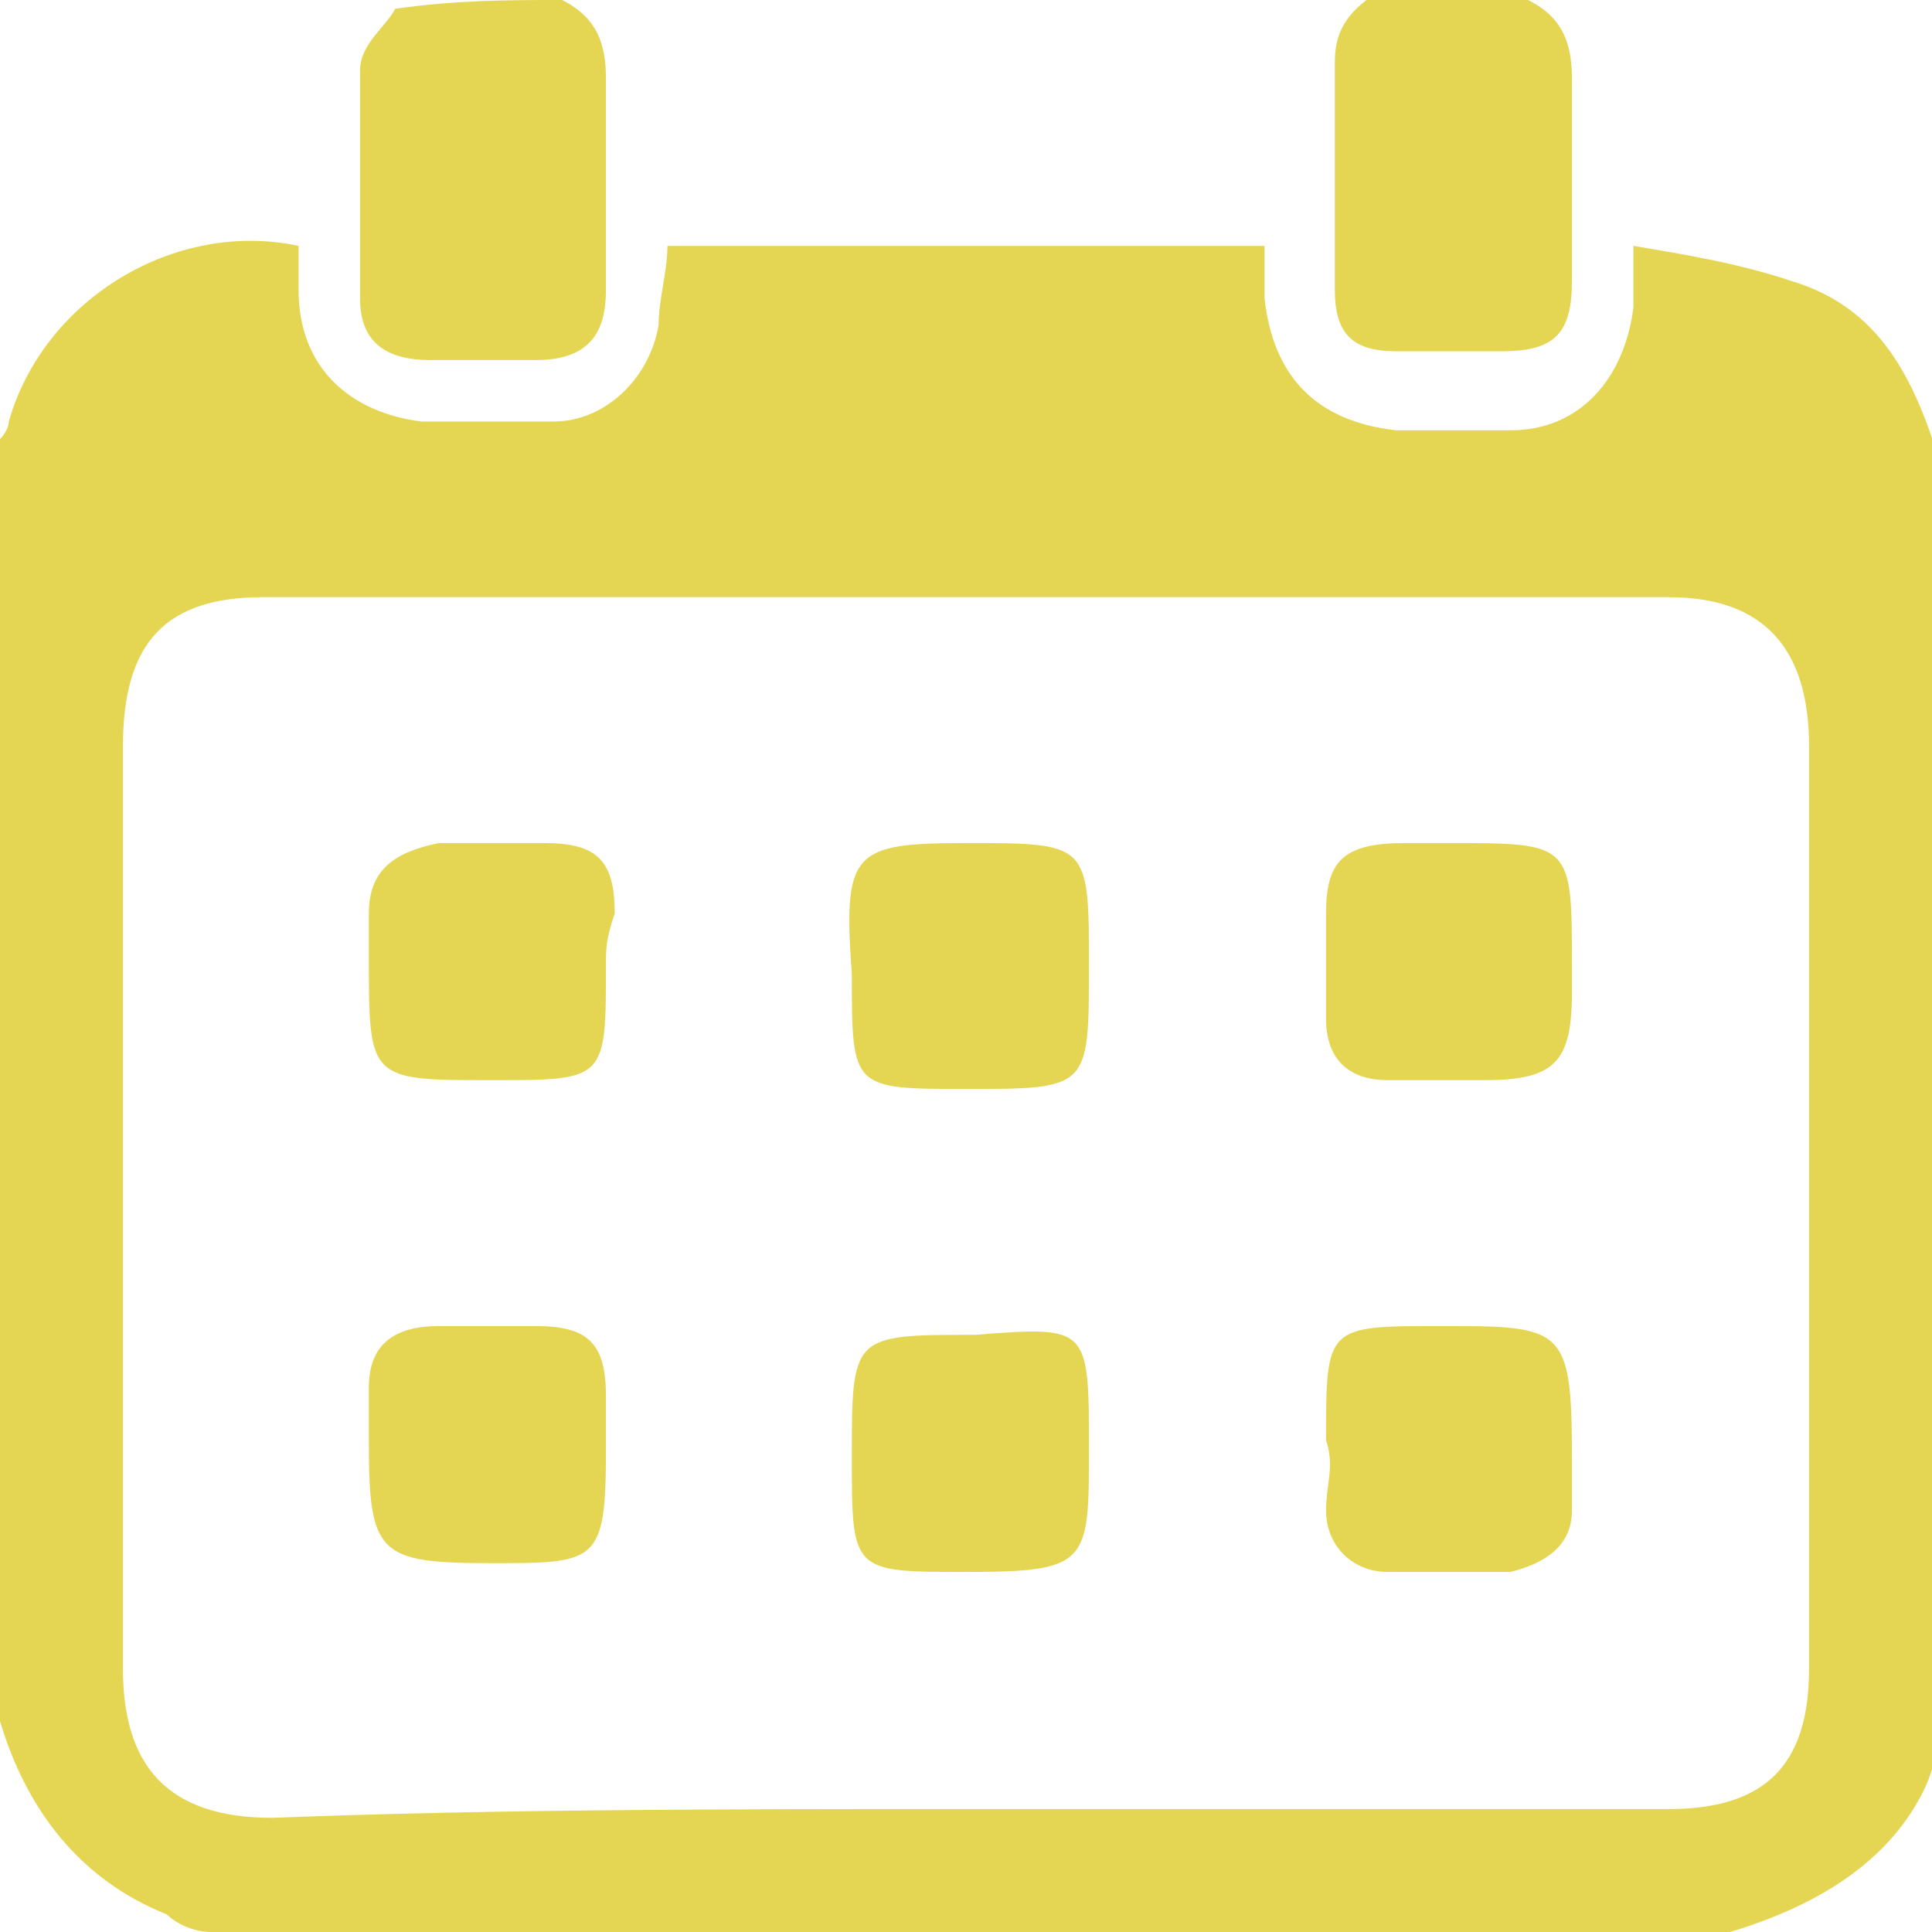 <?xml version="1.0" encoding="UTF-8"?> <!-- Generator: Adobe Illustrator 26.3.1, SVG Export Plug-In . SVG Version: 6.00 Build 0) --> <svg xmlns="http://www.w3.org/2000/svg" xmlns:xlink="http://www.w3.org/1999/xlink" id="Layer_1" x="0px" y="0px" viewBox="0 0 22 22" style="enable-background:new 0 0 22 22;" xml:space="preserve"> <style type="text/css"> .st0{fill:#DEBD8A;} .st1{fill:#C5934E;} .st2{fill:#AD7D19;} .st3{fill:#655A00;} .st4{fill:#76480C;} .st5{fill:#BBDBFE;} .st6{fill:#9DB0D3;} .st7{fill:#69A3B7;} .st8{fill:#4B779E;} .st9{fill:#354C77;} .st10{fill:#F0EEDF;} .st11{fill:#FBFBF3;} .st12{fill:#DAE2F5;} .st13{fill:#367CAE;} .st14{fill:#89CBE8;} .st15{fill:none;} .st16{fill:#BD8E5A;} .st17{fill:#E4C48B;} .st18{fill:#523E37;} .st19{fill:#95684B;} .st20{fill:#E9DAC3;} .st21{fill:#A8968C;} .st22{fill:#C5B625;} .st23{fill:#959765;} .st24{fill:#127147;} .st25{fill:#56967B;} .st26{fill:#E4D653;} .st27{fill:#1D1D1B;} .st28{fill-rule:evenodd;clip-rule:evenodd;fill:#1D1D1B;} .st29{fill:url(#SVGID_1_);} .st30{fill:url(#SVGID_00000119829516705193353850000010545436527351673229_);} .st31{fill:url(#SVGID_00000121983692087504968000000004825127676302315670_);} .st32{fill:#E3F8F3;} .st33{clip-path:url(#SVGID_00000102528914548008085490000005986080837443976843_);} .st34{fill:#FDB082;} .st35{fill:#AF0404;} .st36{fill:#FFFFFF;} .st37{fill:#ED7D6B;} .st38{fill:#582C05;} .st39{fill:#3B735A;} .st40{fill:#785B19;} .st41{fill:#BEE0E0;} .st42{fill:#DBB201;} .st43{fill:#82A451;} .st44{fill:#942B40;} .st45{fill:#6F9A50;} .st46{fill:#9FC661;} .st47{fill:#A9293C;} .st48{fill:#912521;} .st49{opacity:0.68;fill:#A9293C;} .st50{fill:#D96CA2;} .st51{clip-path:url(#SVGID_00000147931460693622755720000010323208338672882850_);} .st52{fill:#111518;} .st53{fill:url(#SVGID_00000181074793138348789340000016136917983131595933_);} .st54{fill:url(#SVGID_00000163753743278225761140000009899602106114745221_);} .st55{fill:url(#SVGID_00000156570917436773315400000002098260023237846927_);} .st56{fill:url(#SVGID_00000065034530120041639200000002677124216624296357_);} .st57{fill:#91B0B5;} .st58{fill:#BD6D51;} .st59{fill:#CB7C5A;} .st60{fill:#DB845A;} .st61{fill:#FEB55F;} .st62{fill:#FEBD61;} .st63{fill:#CE7753;} .st64{fill:#A65C46;} .st65{fill:#E2A055;} .st66{fill:#EAA250;} .st67{fill:#A45D46;} .st68{fill:#FECD70;} .st69{fill:#E9A251;} .st70{fill:#EAA34E;} .st71{fill:#F6AF5D;} .st72{fill:#D48C47;} .st73{fill:#DA9345;} .st74{fill:#F8B05B;} .st75{fill:#CB8341;} .st76{fill:#A55E47;} .st77{fill:#A75C46;} .st78{fill:#C37940;} .st79{fill:#FDB45B;} .st80{fill:#AE624A;} .st81{fill:#FDC976;} .st82{fill:#FEC366;} .st83{fill:#F1AC51;} .st84{fill:#DA9247;} .st85{fill:#EEAE58;} .st86{fill:#FECF74;} .st87{fill:#AFCEC6;} .st88{fill:#D6EAA5;} .st89{fill:url(#SVGID_00000141424337334233475030000009364187227961787521_);} .st90{fill:url(#SVGID_00000148637281253539360350000015655249226362655407_);} .st91{fill:url(#SVGID_00000103228054589328131470000001494885892768407225_);} .st92{fill:#F4F4F4;} .st93{fill:url(#SVGID_00000086663152003372102300000002986255839126098363_);} .st94{opacity:0.5;fill:#CACCCB;} .st95{opacity:0.5;} .st96{fill:#C8A65E;} .st97{opacity:0.35;fill:url(#SVGID_00000055704277192809689990000001654390438132391552_);} .st98{opacity:0.5;fill:url(#SVGID_00000124160911367153123000000016991348266589674678_);} .st99{opacity:0.5;fill:url(#SVGID_00000049938511134202602900000015990207639483472555_);} .st100{opacity:0.85;fill:url(#SVGID_00000167398390585059859930000000417215727420222604_);} .st101{opacity:0.35;fill:url(#SVGID_00000048467124331560271340000010434605388358061483_);} .st102{opacity:0.5;fill:url(#SVGID_00000047764008594301604210000014793711316246199452_);} .st103{fill:url(#SVGID_00000093151094401882402890000009055535988698178968_);} .st104{fill:#585559;} .st105{fill:url(#SVGID_00000009561427683720156330000009055624499590533289_);} .st106{fill:#E0DFDA;} .st107{clip-path:url(#SVGID_00000096775048454787229980000016277964234013555082_);} .st108{filter:url(#Adobe_OpacityMaskFilter);} .st109{fill:url(#SVGID_00000171708516716469631520000015897158687463017396_);} .st110{opacity:0.4;mask:url(#SVGID_00000052826492707534578690000010739981405339474818_);fill:url(#SVGID_00000004518245472167450550000001943464426450496139_);} .st111{filter:url(#Adobe_OpacityMaskFilter_00000054947381378832597350000018330662001446660240_);} .st112{fill:url(#SVGID_00000010277843194691053190000011009897428685606331_);} .st113{opacity:0.6;mask:url(#SVGID_00000001654555913265172590000006563287882791471289_);fill:url(#SVGID_00000132054005065895685630000013202039101229456779_);} .st114{opacity:0.7;fill:url(#SVGID_00000008827388835115898150000017341114569588705981_);} .st115{fill:#334405;} .st116{opacity:0.3;fill:url(#SVGID_00000055665770275270179220000013242093602471490984_);} .st117{opacity:0.4;fill:url(#SVGID_00000038401413680689122350000008031815068252569218_);} .st118{opacity:0.4;fill:url(#SVGID_00000149344704547490155870000013401612259243447202_);} .st119{filter:url(#Adobe_OpacityMaskFilter_00000014602607921057328710000012881470057733117334_);} .st120{fill:url(#SVGID_00000152238256429297339200000016128674240500723638_);} .st121{opacity:0.4;mask:url(#SVGID_00000125577910738845988640000002197556652045114299_);fill:url(#SVGID_00000089575955817271864240000017246950010000899249_);} .st122{filter:url(#Adobe_OpacityMaskFilter_00000091714981893132009260000010391980551691700402_);} .st123{fill:url(#SVGID_00000057841950417115512570000007683650631383075249_);} .st124{opacity:0.6;mask:url(#SVGID_00000183246020050619028620000011452548180249713545_);fill:url(#SVGID_00000119803143034085095660000018084609847386434437_);} .st125{opacity:0.7;fill:url(#SVGID_00000066494215534748031490000014826694027417398195_);} .st126{opacity:0.3;fill:url(#SVGID_00000089558730605892503100000004321327903181663659_);} .st127{opacity:0.4;fill:url(#SVGID_00000034791543092303964740000000478422464445184174_);} .st128{opacity:0.4;fill:url(#SVGID_00000165915364860718712950000008071619323049952642_);} .st129{fill:url(#SVGID_00000173123311877820464050000013374284374786953402_);} .st130{opacity:0.7;fill:url(#SVGID_00000126288031715240707940000012628881685799567747_);} .st131{opacity:0.3;fill:url(#SVGID_00000152254052677923198050000006094042940867207088_);} .st132{opacity:0.4;fill:url(#SVGID_00000153689690512347200550000015920050664819484548_);} .st133{opacity:0.4;fill:url(#SVGID_00000150814170321335433620000004711351303915109029_);} .st134{opacity:0.4;fill:#3A7C1F;} .st135{fill:#D6D6D4;} .st136{fill:#95FCFB;} .st137{fill:url(#SVGID_00000045616553715429245920000008219686765723302061_);} .st138{fill:url(#SVGID_00000116229887911403039420000017886016026442469000_);} .st139{fill:url(#SVGID_00000040568121384368814900000010207365831425558409_);} .st140{fill:url(#SVGID_00000015353482957758505580000011997644508320358331_);} .st141{fill:url(#SVGID_00000063617481407526602660000009657667932258185373_);} .st142{fill:url(#SVGID_00000074421789129382111320000014354033486048617387_);} .st143{fill:url(#SVGID_00000057849638761967318300000006839329144443511433_);} .st144{fill:url(#SVGID_00000008855754311220003310000011933424472477291189_);} .st145{fill:url(#SVGID_00000111164721301287350970000012293004346818856364_);} .st146{fill:url(#SVGID_00000132062822467494146130000018177590918211728797_);} .st147{fill:#C8E3EA;} .st148{fill:#FFE64B;} .st149{fill:#F9CF3B;} .st150{fill:#FDED74;} .st151{fill:#55B648;} .st152{fill:#51A346;} .st153{fill:#D1E4EA;} .st154{fill:#F4F5FA;} .st155{fill:#DDDDDD;} .st156{fill:#FDFDFF;} .st157{fill:#FFFF98;} .st158{fill:#EFCD3F;} .st159{fill:#BCBCBC;} .st160{clip-path:url(#SVGID_00000023251925162551073250000007993147615163512705_);fill:#E3F8F3;} .st161{clip-path:url(#SVGID_00000023251925162551073250000007993147615163512705_);} .st162{fill:#7E8286;} .st163{opacity:0.5;fill:#8C959D;} .st164{fill:#5B606C;} .st165{fill:#FFE700;} .st166{fill:#FC8A07;} .st167{clip-path:url(#SVGID_00000149344509554141959630000017241537113507911047_);fill:#DB8305;} .st168{clip-path:url(#SVGID_00000149344509554141959630000017241537113507911047_);} .st169{fill:#FF9D00;} .st170{fill:#FFB600;} .st171{fill:#FFC900;} .st172{fill:#037213;} .st173{fill:#6D9B16;} .st174{fill:#E58703;} .st175{fill:#91C53D;} .st176{fill:#B2B6BA;} .st177{fill:#73767A;} .st178{fill:#D2D5D4;} .st179{fill:#94989C;} .st180{fill:#B0B3B3;} </style> <g> <path class="st26" d="M19.7,22c-5.8,0-11.5,0-17.3,0C2.2,22,2,21.9,1.9,21.8c-1-0.4-1.6-1.2-1.9-2.2c0-4.9,0-9.7,0-14.6 C0,5,0.1,4.9,0.1,4.8C0.5,3.4,2,2.5,3.4,2.8c0,0.2,0,0.4,0,0.5c0,0.9,0.6,1.4,1.4,1.5c0.5,0,1,0,1.5,0c0.6,0,1.1-0.5,1.2-1.1 c0-0.3,0.1-0.6,0.1-0.9c2.3,0,4.5,0,6.8,0c0,0.2,0,0.4,0,0.6c0.1,0.9,0.6,1.4,1.5,1.5c0.4,0,0.8,0,1.3,0c0.8,0,1.3-0.6,1.4-1.4 c0-0.2,0-0.4,0-0.7c0.6,0.1,1.2,0.2,1.8,0.4c1,0.3,1.4,1.1,1.7,2.1c0,4.9,0,9.7,0,14.6c-0.1,0.2-0.1,0.3-0.2,0.5 C21.5,21.2,20.7,21.7,19.7,22z M11,20.6c2.7,0,5.3,0,8,0c1.1,0,1.6-0.5,1.6-1.6c0-3.5,0-7,0-10.5c0-1.1-0.5-1.7-1.6-1.7 c-5.3,0-10.7,0-16,0c-1.1,0-1.6,0.5-1.6,1.7c0,3.5,0,7,0,10.5c0,1.1,0.5,1.7,1.7,1.7C5.7,20.6,8.3,20.6,11,20.6z"></path> <path class="st26" d="M6.4,0c0.4,0.2,0.5,0.5,0.5,0.9c0,0.8,0,1.6,0,2.4c0,0.5-0.2,0.8-0.8,0.8c-0.4,0-0.8,0-1.2,0 c-0.5,0-0.8-0.2-0.8-0.7c0-0.9,0-1.8,0-2.6c0-0.3,0.3-0.5,0.4-0.7C5.2,0,5.8,0,6.4,0z"></path> <path class="st26" d="M17.4,0c0.4,0.2,0.5,0.5,0.5,0.9c0,0.8,0,1.6,0,2.3c0,0.6-0.2,0.8-0.8,0.8c-0.4,0-0.8,0-1.2,0 c-0.5,0-0.7-0.2-0.7-0.7c0-0.9,0-1.8,0-2.6c0-0.4,0.2-0.6,0.5-0.8C16.2,0,16.8,0,17.4,0z"></path> <path class="st26" d="M6.9,16.5c0,1.3-0.1,1.3-1.3,1.3c-1.3,0-1.4-0.1-1.4-1.4c0-0.2,0-0.4,0-0.6c0-0.5,0.3-0.7,0.8-0.7 c0.4,0,0.7,0,1.1,0c0.6,0,0.8,0.2,0.8,0.8C6.9,16.2,6.9,16.4,6.9,16.5z"></path> <path class="st26" d="M15.1,16.4c0-1.3,0-1.3,1.3-1.3c1.4,0,1.5,0,1.5,1.5c0,0.2,0,0.4,0,0.6c0,0.4-0.3,0.6-0.7,0.7 c-0.5,0-0.9,0-1.4,0c-0.4,0-0.7-0.3-0.7-0.7C15.1,16.9,15.2,16.7,15.1,16.4z"></path> <path class="st26" d="M6.9,11c0,1.3,0,1.3-1.3,1.3c-1.4,0-1.4,0-1.4-1.4c0-0.2,0-0.4,0-0.5c0-0.5,0.3-0.7,0.8-0.8 c0.4,0,0.8,0,1.2,0c0.6,0,0.8,0.2,0.8,0.8C6.9,10.7,6.9,10.8,6.9,11z"></path> <path class="st26" d="M16.5,9.6c1.4,0,1.4,0,1.4,1.4c0,0.1,0,0.2,0,0.3c0,0.8-0.2,1-1,1c-0.4,0-0.7,0-1.1,0c-0.4,0-0.7-0.2-0.7-0.7 c0-0.4,0-0.8,0-1.2c0-0.6,0.2-0.8,0.9-0.8C16.2,9.6,16.3,9.6,16.5,9.6z"></path> <path class="st26" d="M12.4,16.5c0,1.3,0,1.4-1.4,1.4c-1.3,0-1.3,0-1.3-1.3c0-1.4,0-1.4,1.4-1.4C12.4,15.1,12.4,15.1,12.4,16.5z"></path> <path class="st26" d="M11,9.6c1.4,0,1.4,0,1.4,1.4c0,1.4,0,1.4-1.4,1.4c-1.3,0-1.3,0-1.3-1.3c0,0,0,0,0,0C9.6,9.7,9.7,9.6,11,9.6z"></path> </g> </svg> 